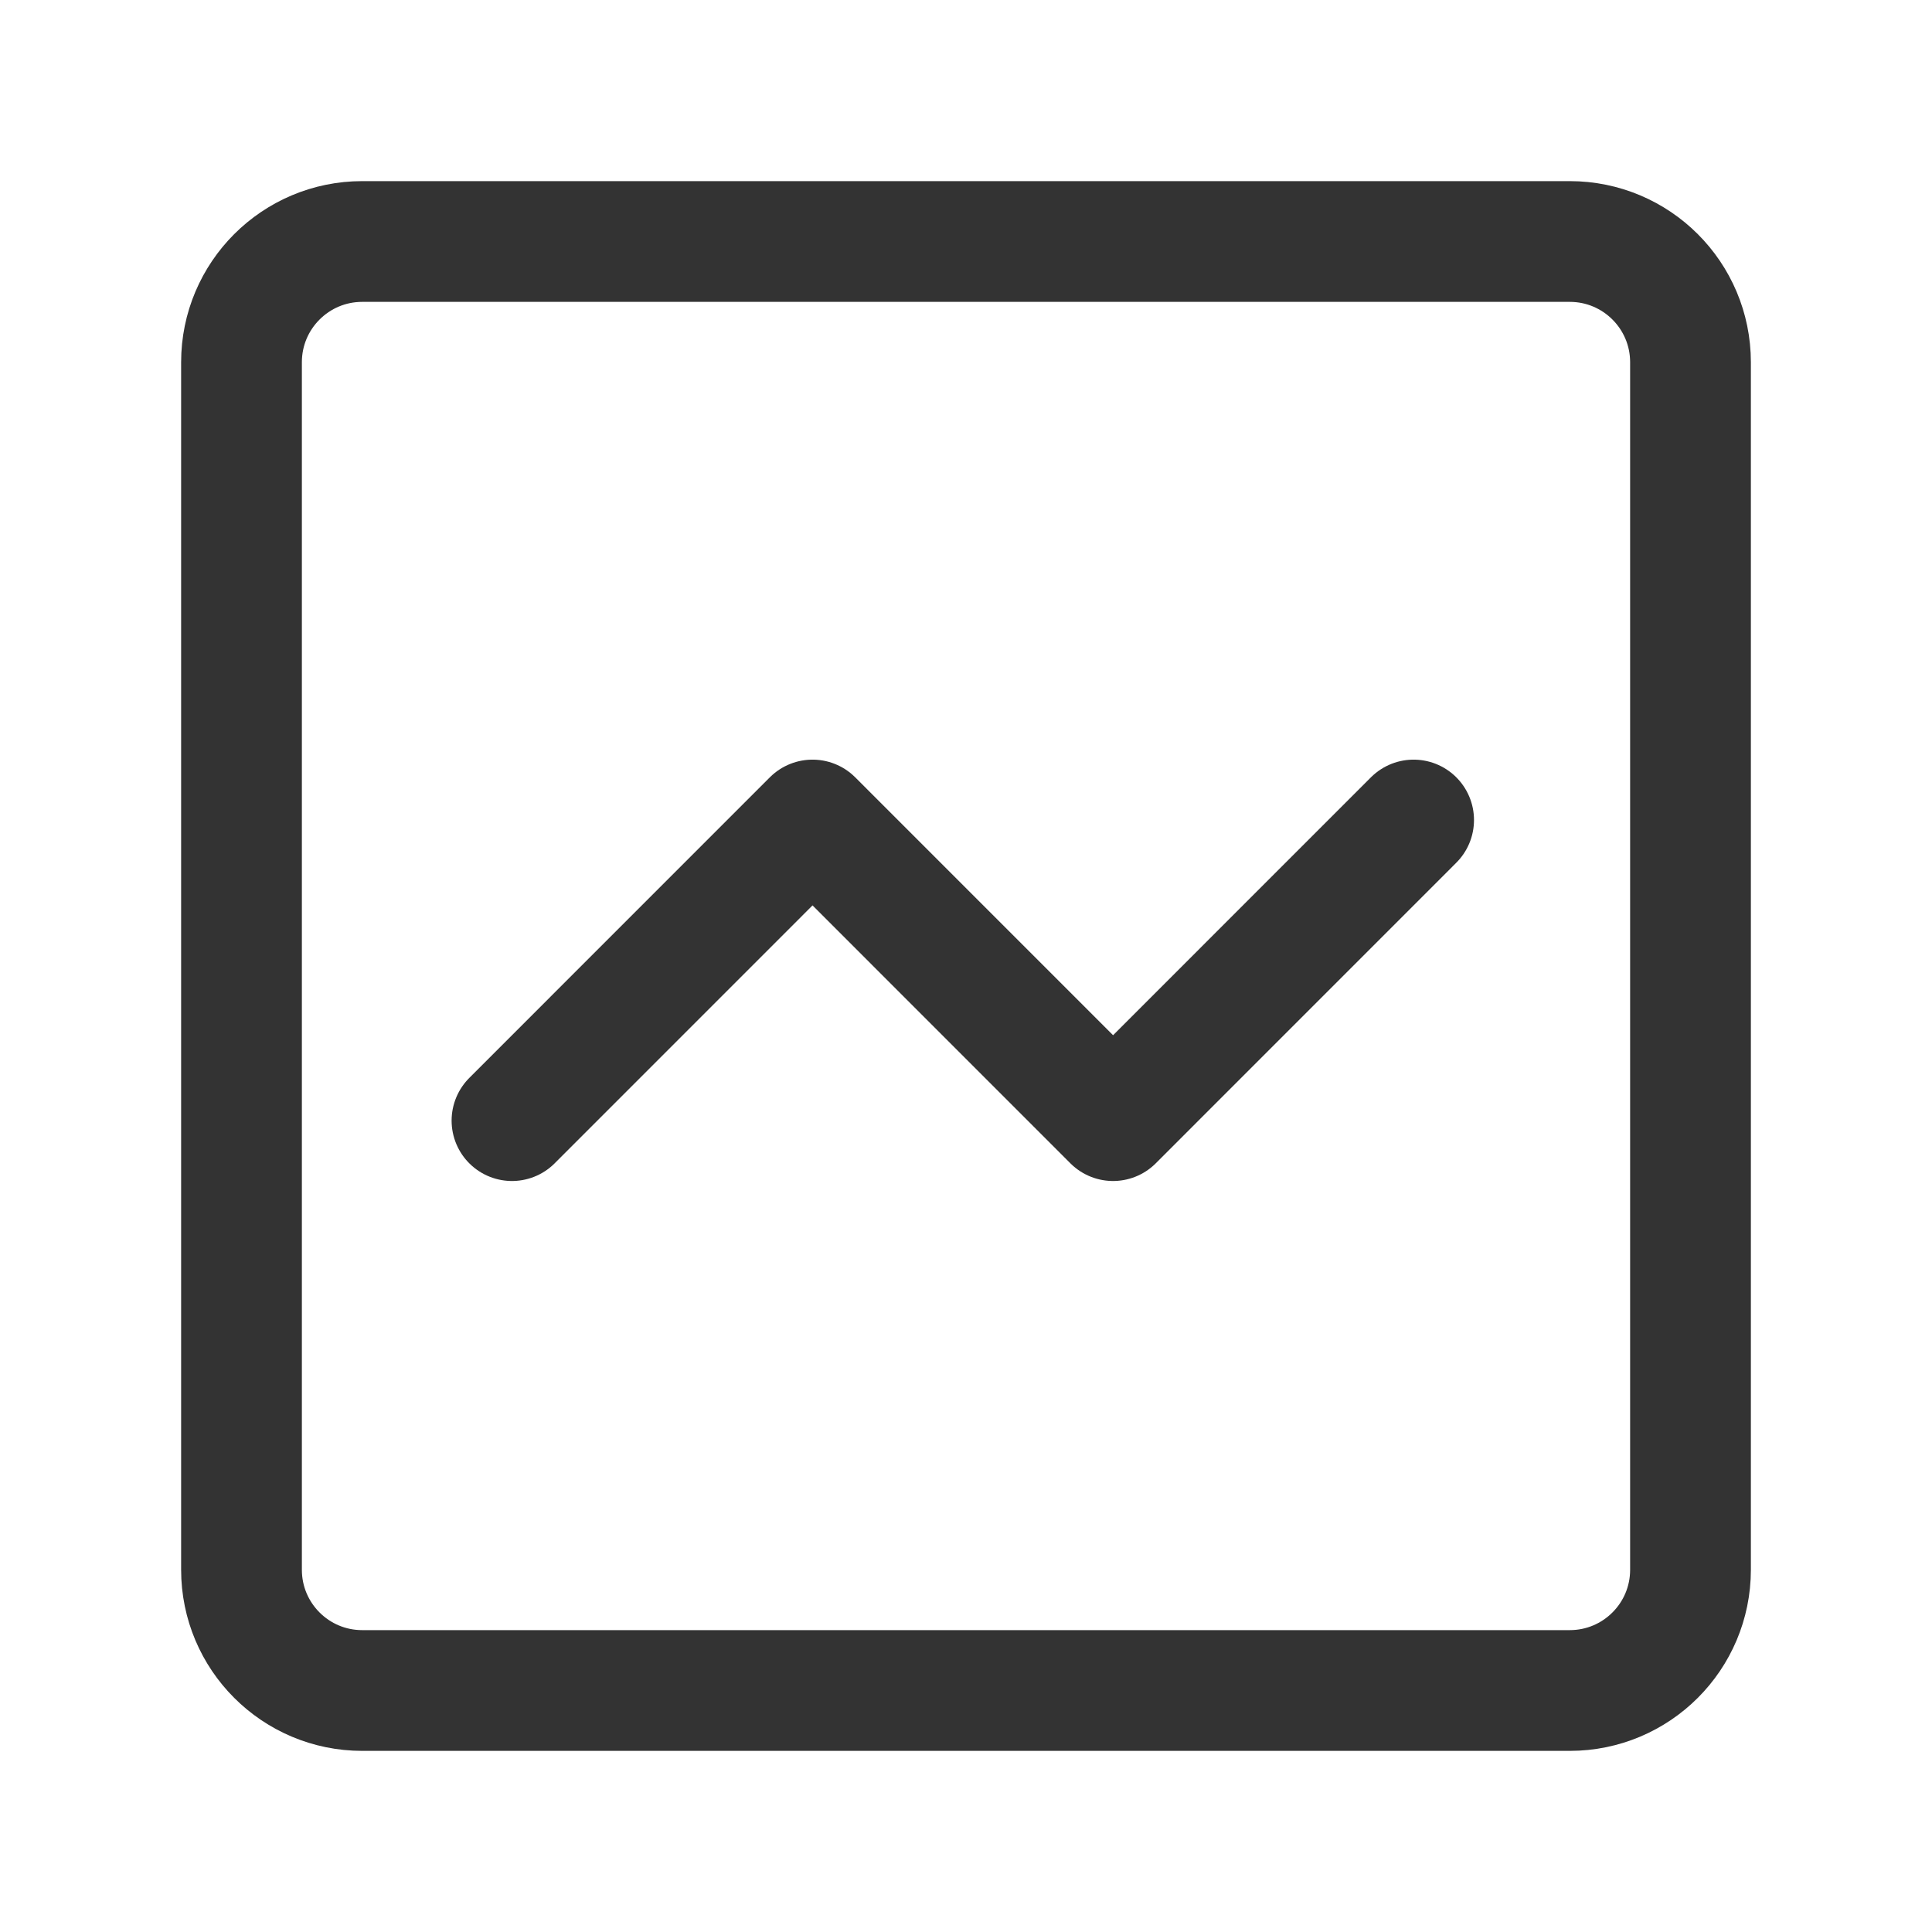<svg width="32" height="32" viewBox="0 0 32 32" fill="none" xmlns="http://www.w3.org/2000/svg">
<path d="M4 6C4 4.895 4.895 4 6 4H26C27.105 4 28 4.895 28 6V26C28 27.105 27.105 28 26 28H6C4.895 28 4 27.105 4 26V6Z" stroke="#333333" stroke-width="2" stroke-linejoin="round"/>
<path d="M8.48 18.561L13.458 13.582L18.436 18.561L23.414 13.582" stroke="#333333" stroke-width="2" stroke-linecap="round" stroke-linejoin="round"/>
</svg>
